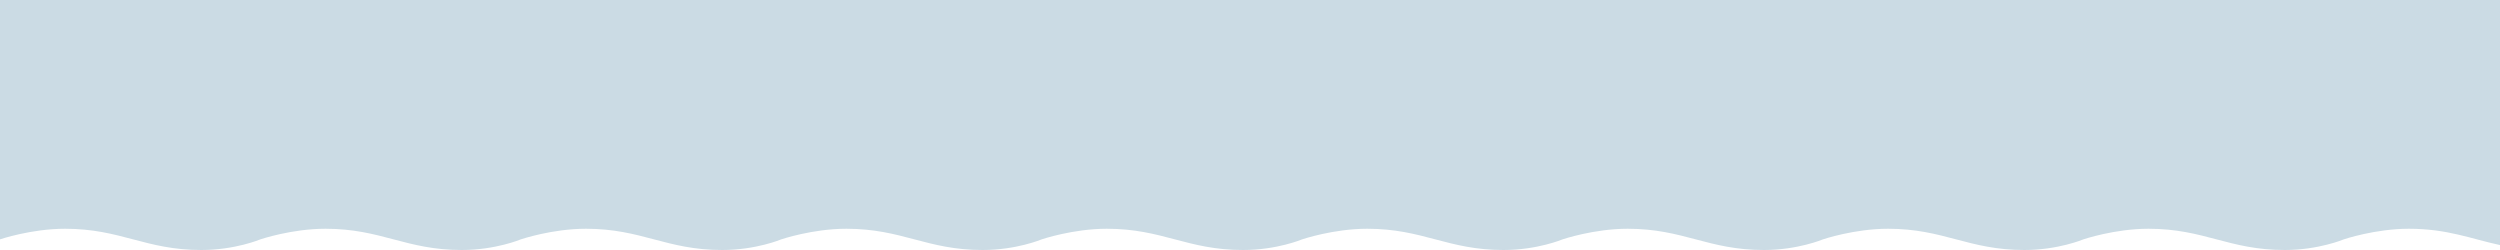 <svg xmlns="http://www.w3.org/2000/svg" xmlns:xlink="http://www.w3.org/1999/xlink" id="_&#x30EC;&#x30A4;&#x30E4;&#x30FC;_2" width="800" height="80" viewBox="0 0 800 80"><defs><clipPath id="clippath"><rect width="800" height="80" style="fill:none;"></rect></clipPath><clipPath id="clippath-1"><rect width="800" height="80" style="fill:none;"></rect></clipPath></defs><g id="back"><g id="_&#x30A2;&#x30FC;&#x30C8;&#x30EF;&#x30FC;&#x30AF;_54"><g style="clip-path:url(#clippath); fill:none;"><g style="clip-path:url(#clippath-1); fill:none;"><path d="m770.83-837.79c-10.83,0-20.83,3.4-20.83,3.4,0,0-8.05,3.4-18.88,3.4-17.92,0-25.7-6.8-43.62-6.8-10.83,0-20.83,3.4-20.83,3.4,0,0-8.06,3.4-18.89,3.4-17.92,0-25.69-6.8-43.61-6.8-10.83,0-20.83,3.4-20.83,3.4,0,0-8.05,3.4-18.89,3.4-17.92,0-25.7-6.8-43.61-6.8-10.83,0-20.83,3.4-20.83,3.4,0,0-8.06,3.4-18.89,3.4-17.92,0-25.69-6.8-43.61-6.8-10.84,0-20.84,3.4-20.84,3.4,0,0-8.05,3.4-18.89,3.4-17.92,0-25.69-6.8-43.61-6.8-10.84,0-20.84,3.4-20.84,3.4,0,0-8.06,3.4-18.89,3.4-17.91,0-25.69-6.8-43.61-6.8-10.84,0-20.84,3.4-20.84,3.4,0,0-8.05,3.4-18.89,3.4-17.92,0-25.69-6.8-43.61-6.8-10.84,0-20.84,3.4-20.84,3.4,0,0-8.06,3.4-18.89,3.4-17.92,0-25.69-6.8-43.61-6.8-10.83,0-20.84,3.4-20.84,3.4,0,0-8.06,3.4-18.89,3.4-17.92,0-25.69-6.8-43.61-6.8-10.83,0-20.83,3.4-20.83,3.4V76.6s10-3.4,20.83-3.4c17.92,0,25.69,6.8,43.61,6.8,10.83,0,18.89-3.4,18.89-3.4,0,0,10-3.4,20.84-3.4,17.92,0,25.69,6.8,43.61,6.8,10.83,0,18.89-3.4,18.89-3.4,0,0,10-3.4,20.84-3.4,17.92,0,25.69,6.8,43.61,6.8,10.84,0,18.89-3.4,18.89-3.4,0,0,10-3.4,20.84-3.4,17.92,0,25.69,6.8,43.61,6.8,10.84,0,18.89-3.4,18.89-3.4,0,0,10-3.4,20.84-3.4,17.92,0,25.69,6.8,43.61,6.8,10.84,0,18.89-3.4,18.89-3.4,0,0,10-3.4,20.84-3.4,17.92,0,25.69,6.8,43.61,6.8,10.83,0,18.89-3.4,18.89-3.4,0,0,10-3.4,20.83-3.4,17.92,0,25.69,6.8,43.61,6.8,10.83,0,18.89-3.4,18.89-3.4,0,0,10-3.4,20.83-3.4,17.92,0,25.69,6.8,43.61,6.8,10.83,0,18.89-3.4,18.89-3.4,0,0,10-3.4,20.83-3.4,17.92,0,25.69,6.8,43.62,6.8,10.83,0,18.88-3.4,18.88-3.4,0,0,10.01-3.4,20.83-3.4,12.32,0,19.84,3.21,29.17,5.22v-911c-9.32-2.01-16.85-5.22-29.17-5.22" style="fill:#cbdbe4;"></path></g></g></g></g></svg>